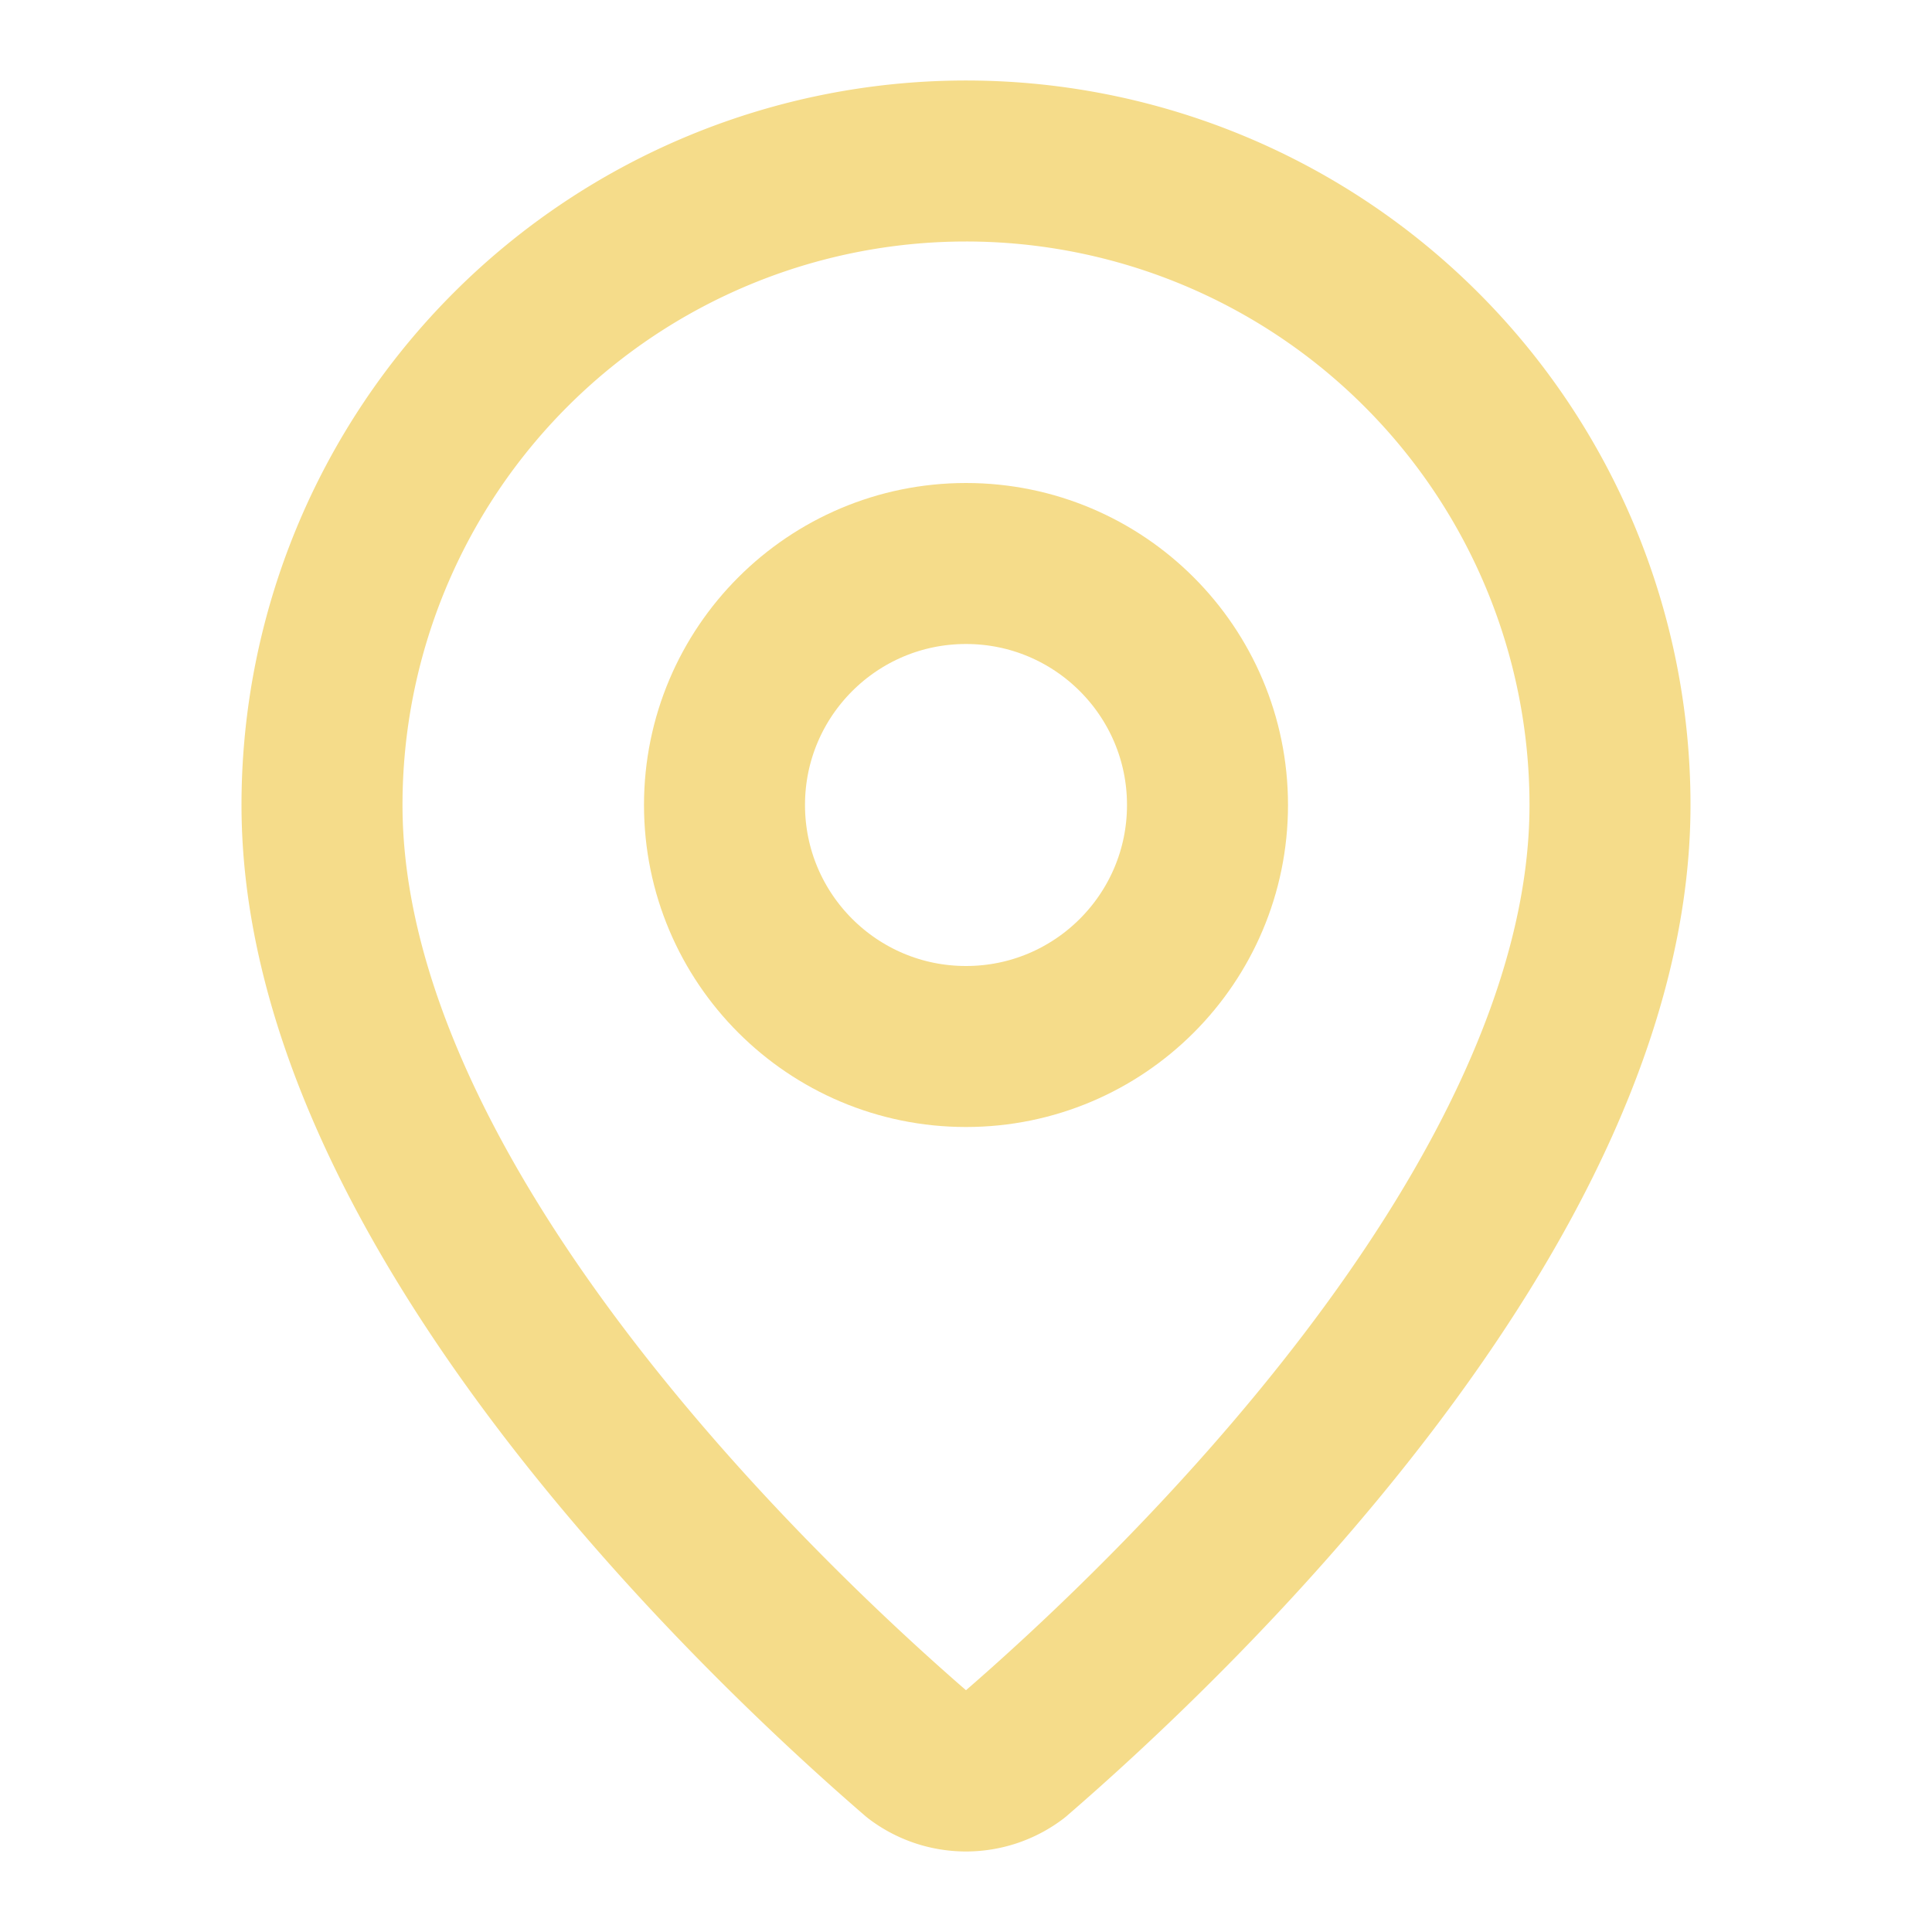 
<svg xmlns="http://www.w3.org/2000/svg" width="24" height="24" viewBox="0 0 24 24" fill="none" stroke="#f5dc8a" stroke-width="2" stroke-linecap="round" stroke-linejoin="round" class="lucide lucide-map-pin text-golden mt-1" data-lov-id="src/pages/Index.tsx:225:16" data-lov-name="MapPin" data-component-path="src/pages/Index.tsx" data-component-line="225" data-component-file="Index.tsx" data-component-name="MapPin" data-component-content="%7B%22className%22%3A%22text-golden%20mt-1%22%7D"><path d="M20 10c0 4.993-5.539 10.193-7.399 11.799a1 1 0 0 1-1.202 0C9.539 20.193 4 14.993 4 10a8 8 0 0 1 16 0"></path><circle cx="12" cy="10" r="3"></circle></svg>
